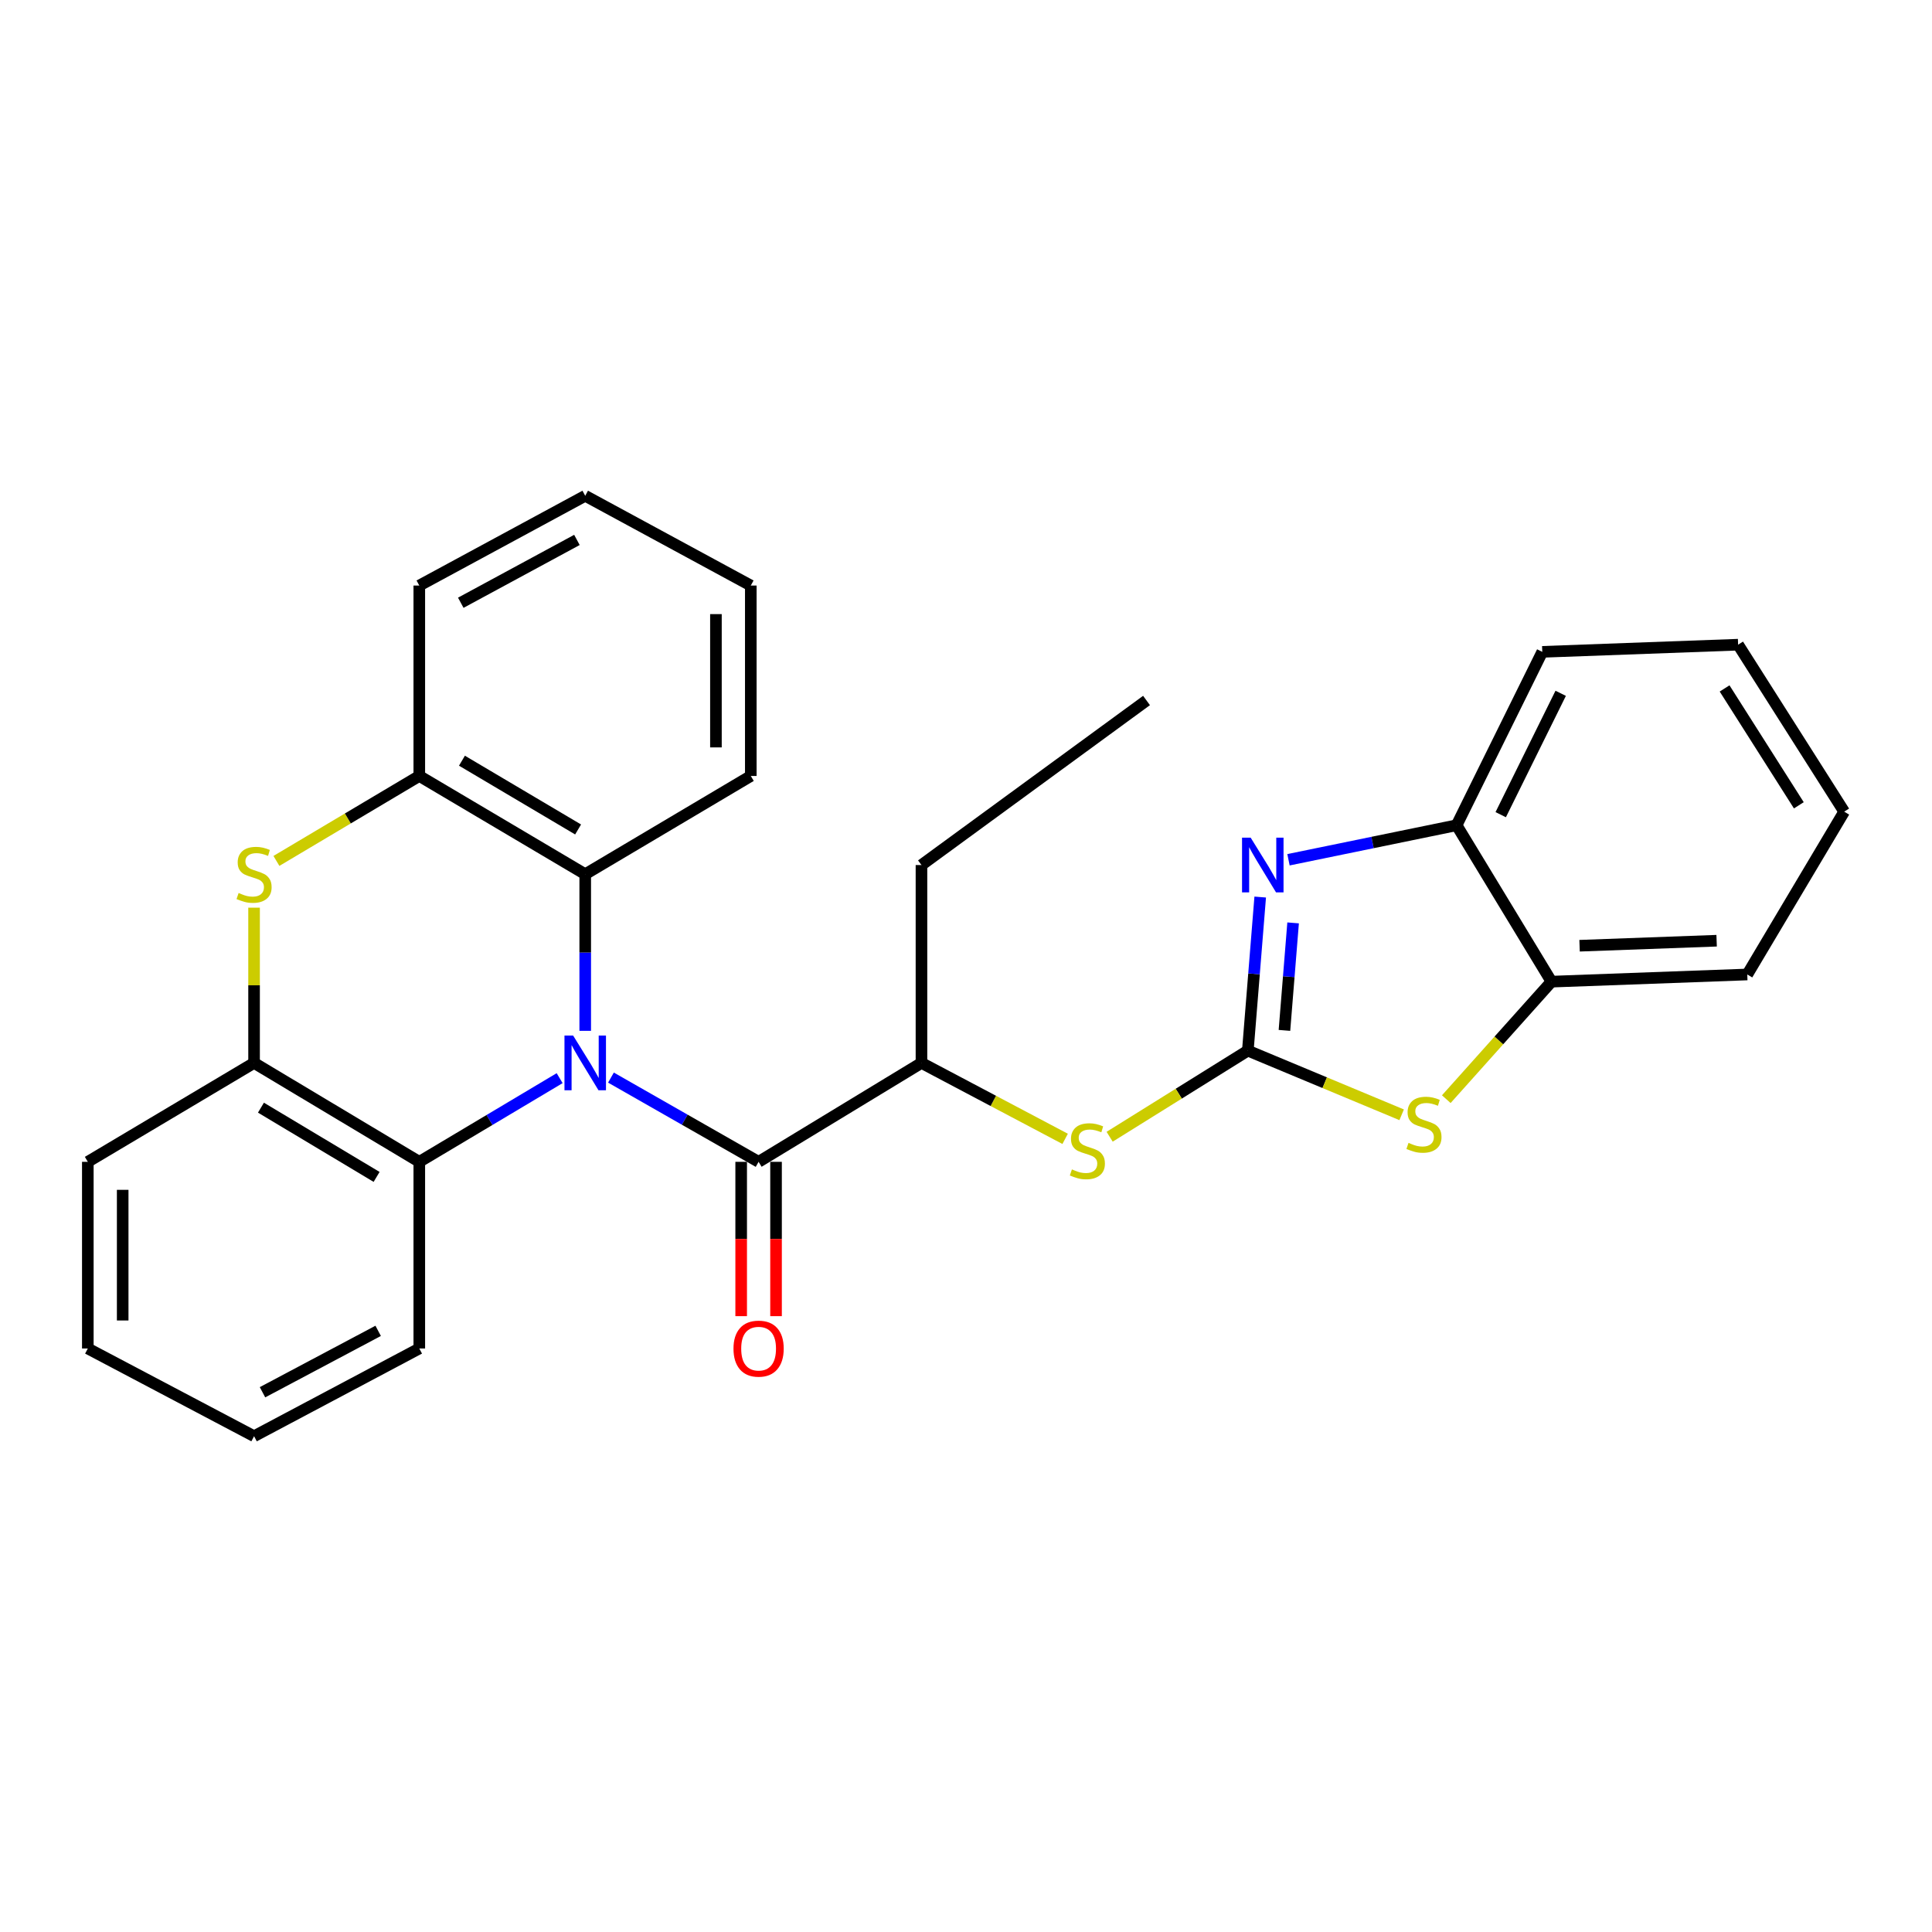<?xml version='1.0' encoding='iso-8859-1'?>
<svg version='1.1' baseProfile='full'
              xmlns='http://www.w3.org/2000/svg'
                      xmlns:rdkit='http://www.rdkit.org/xml'
                      xmlns:xlink='http://www.w3.org/1999/xlink'
                  xml:space='preserve'
width='1000px' height='1000px' viewBox='0 0 1000 1000'>
<!-- END OF HEADER -->
<rect style='opacity:1.0;fill:#FFFFFF;stroke:none' width='1000' height='1000' x='0' y='0'> </rect>
<path class='bond-1' d='M 316.233,557.761 L 354.443,579.562' style='fill:none;fill-rule:evenodd;stroke:#0000FF;stroke-width:6px;stroke-linecap:butt;stroke-linejoin:miter;stroke-opacity:1' />
<path class='bond-1' d='M 354.443,579.562 L 392.652,601.362' style='fill:none;fill-rule:evenodd;stroke:#000000;stroke-width:6px;stroke-linecap:butt;stroke-linejoin:miter;stroke-opacity:1' />
<path class='bond-5' d='M 289.671,558.053 L 253.349,579.708' style='fill:none;fill-rule:evenodd;stroke:#0000FF;stroke-width:6px;stroke-linecap:butt;stroke-linejoin:miter;stroke-opacity:1' />
<path class='bond-5' d='M 253.349,579.708 L 217.028,601.362' style='fill:none;fill-rule:evenodd;stroke:#000000;stroke-width:6px;stroke-linecap:butt;stroke-linejoin:miter;stroke-opacity:1' />
<path class='bond-6' d='M 302.91,533.558 L 302.91,493.023' style='fill:none;fill-rule:evenodd;stroke:#0000FF;stroke-width:6px;stroke-linecap:butt;stroke-linejoin:miter;stroke-opacity:1' />
<path class='bond-6' d='M 302.91,493.023 L 302.91,452.487' style='fill:none;fill-rule:evenodd;stroke:#000000;stroke-width:6px;stroke-linecap:butt;stroke-linejoin:miter;stroke-opacity:1' />
<path class='bond-0' d='M 645.877,543.803 L 610.113,566.089' style='fill:none;fill-rule:evenodd;stroke:#000000;stroke-width:6px;stroke-linecap:butt;stroke-linejoin:miter;stroke-opacity:1' />
<path class='bond-0' d='M 610.113,566.089 L 574.349,588.375' style='fill:none;fill-rule:evenodd;stroke:#CCCC00;stroke-width:6px;stroke-linecap:butt;stroke-linejoin:miter;stroke-opacity:1' />
<path class='bond-2' d='M 645.877,543.803 L 649.08,504.059' style='fill:none;fill-rule:evenodd;stroke:#000000;stroke-width:6px;stroke-linecap:butt;stroke-linejoin:miter;stroke-opacity:1' />
<path class='bond-2' d='M 649.08,504.059 L 652.282,464.314' style='fill:none;fill-rule:evenodd;stroke:#0000FF;stroke-width:6px;stroke-linecap:butt;stroke-linejoin:miter;stroke-opacity:1' />
<path class='bond-2' d='M 664.826,533.329 L 667.068,505.508' style='fill:none;fill-rule:evenodd;stroke:#000000;stroke-width:6px;stroke-linecap:butt;stroke-linejoin:miter;stroke-opacity:1' />
<path class='bond-2' d='M 667.068,505.508 L 669.31,477.687' style='fill:none;fill-rule:evenodd;stroke:#0000FF;stroke-width:6px;stroke-linecap:butt;stroke-linejoin:miter;stroke-opacity:1' />
<path class='bond-4' d='M 645.877,543.803 L 685.685,560.409' style='fill:none;fill-rule:evenodd;stroke:#000000;stroke-width:6px;stroke-linecap:butt;stroke-linejoin:miter;stroke-opacity:1' />
<path class='bond-4' d='M 685.685,560.409 L 725.494,577.014' style='fill:none;fill-rule:evenodd;stroke:#CCCC00;stroke-width:6px;stroke-linecap:butt;stroke-linejoin:miter;stroke-opacity:1' />
<path class='bond-11' d='M 392.652,601.362 L 476.95,550.16' style='fill:none;fill-rule:evenodd;stroke:#000000;stroke-width:6px;stroke-linecap:butt;stroke-linejoin:miter;stroke-opacity:1' />
<path class='bond-13' d='M 383.629,601.362 L 383.629,641.299' style='fill:none;fill-rule:evenodd;stroke:#000000;stroke-width:6px;stroke-linecap:butt;stroke-linejoin:miter;stroke-opacity:1' />
<path class='bond-13' d='M 383.629,641.299 L 383.629,681.237' style='fill:none;fill-rule:evenodd;stroke:#FF0000;stroke-width:6px;stroke-linecap:butt;stroke-linejoin:miter;stroke-opacity:1' />
<path class='bond-13' d='M 401.676,601.362 L 401.676,641.299' style='fill:none;fill-rule:evenodd;stroke:#000000;stroke-width:6px;stroke-linecap:butt;stroke-linejoin:miter;stroke-opacity:1' />
<path class='bond-13' d='M 401.676,641.299 L 401.676,681.237' style='fill:none;fill-rule:evenodd;stroke:#FF0000;stroke-width:6px;stroke-linecap:butt;stroke-linejoin:miter;stroke-opacity:1' />
<path class='bond-10' d='M 666.918,445.013 L 710.427,436.077' style='fill:none;fill-rule:evenodd;stroke:#0000FF;stroke-width:6px;stroke-linecap:butt;stroke-linejoin:miter;stroke-opacity:1' />
<path class='bond-10' d='M 710.427,436.077 L 753.937,427.142' style='fill:none;fill-rule:evenodd;stroke:#000000;stroke-width:6px;stroke-linecap:butt;stroke-linejoin:miter;stroke-opacity:1' />
<path class='bond-3' d='M 143.075,445.609 L 180.051,423.622' style='fill:none;fill-rule:evenodd;stroke:#CCCC00;stroke-width:6px;stroke-linecap:butt;stroke-linejoin:miter;stroke-opacity:1' />
<path class='bond-3' d='M 180.051,423.622 L 217.028,401.636' style='fill:none;fill-rule:evenodd;stroke:#000000;stroke-width:6px;stroke-linecap:butt;stroke-linejoin:miter;stroke-opacity:1' />
<path class='bond-28' d='M 131.507,469.809 L 131.507,509.984' style='fill:none;fill-rule:evenodd;stroke:#CCCC00;stroke-width:6px;stroke-linecap:butt;stroke-linejoin:miter;stroke-opacity:1' />
<path class='bond-28' d='M 131.507,509.984 L 131.507,550.16' style='fill:none;fill-rule:evenodd;stroke:#000000;stroke-width:6px;stroke-linecap:butt;stroke-linejoin:miter;stroke-opacity:1' />
<path class='bond-12' d='M 748.597,568.925 L 775.82,538.513' style='fill:none;fill-rule:evenodd;stroke:#CCCC00;stroke-width:6px;stroke-linecap:butt;stroke-linejoin:miter;stroke-opacity:1' />
<path class='bond-12' d='M 775.82,538.513 L 803.044,508.101' style='fill:none;fill-rule:evenodd;stroke:#000000;stroke-width:6px;stroke-linecap:butt;stroke-linejoin:miter;stroke-opacity:1' />
<path class='bond-8' d='M 217.028,601.362 L 131.507,550.16' style='fill:none;fill-rule:evenodd;stroke:#000000;stroke-width:6px;stroke-linecap:butt;stroke-linejoin:miter;stroke-opacity:1' />
<path class='bond-8' d='M 194.93,609.165 L 135.065,573.324' style='fill:none;fill-rule:evenodd;stroke:#000000;stroke-width:6px;stroke-linecap:butt;stroke-linejoin:miter;stroke-opacity:1' />
<path class='bond-15' d='M 217.028,601.362 L 217.028,697.972' style='fill:none;fill-rule:evenodd;stroke:#000000;stroke-width:6px;stroke-linecap:butt;stroke-linejoin:miter;stroke-opacity:1' />
<path class='bond-7' d='M 302.91,452.487 L 217.028,401.636' style='fill:none;fill-rule:evenodd;stroke:#000000;stroke-width:6px;stroke-linecap:butt;stroke-linejoin:miter;stroke-opacity:1' />
<path class='bond-7' d='M 299.223,429.331 L 239.105,393.735' style='fill:none;fill-rule:evenodd;stroke:#000000;stroke-width:6px;stroke-linecap:butt;stroke-linejoin:miter;stroke-opacity:1' />
<path class='bond-14' d='M 302.91,452.487 L 388.612,401.636' style='fill:none;fill-rule:evenodd;stroke:#000000;stroke-width:6px;stroke-linecap:butt;stroke-linejoin:miter;stroke-opacity:1' />
<path class='bond-17' d='M 217.028,401.636 L 217.028,303.081' style='fill:none;fill-rule:evenodd;stroke:#000000;stroke-width:6px;stroke-linecap:butt;stroke-linejoin:miter;stroke-opacity:1' />
<path class='bond-16' d='M 131.507,550.16 L 45.455,601.362' style='fill:none;fill-rule:evenodd;stroke:#000000;stroke-width:6px;stroke-linecap:butt;stroke-linejoin:miter;stroke-opacity:1' />
<path class='bond-9' d='M 551.314,589.473 L 514.132,569.816' style='fill:none;fill-rule:evenodd;stroke:#CCCC00;stroke-width:6px;stroke-linecap:butt;stroke-linejoin:miter;stroke-opacity:1' />
<path class='bond-9' d='M 514.132,569.816 L 476.95,550.16' style='fill:none;fill-rule:evenodd;stroke:#000000;stroke-width:6px;stroke-linecap:butt;stroke-linejoin:miter;stroke-opacity:1' />
<path class='bond-19' d='M 753.937,427.142 L 798.281,337.4' style='fill:none;fill-rule:evenodd;stroke:#000000;stroke-width:6px;stroke-linecap:butt;stroke-linejoin:miter;stroke-opacity:1' />
<path class='bond-19' d='M 776.768,421.675 L 807.809,358.856' style='fill:none;fill-rule:evenodd;stroke:#000000;stroke-width:6px;stroke-linecap:butt;stroke-linejoin:miter;stroke-opacity:1' />
<path class='bond-31' d='M 753.937,427.142 L 803.044,508.101' style='fill:none;fill-rule:evenodd;stroke:#000000;stroke-width:6px;stroke-linecap:butt;stroke-linejoin:miter;stroke-opacity:1' />
<path class='bond-18' d='M 476.95,550.16 L 476.95,447.745' style='fill:none;fill-rule:evenodd;stroke:#000000;stroke-width:6px;stroke-linecap:butt;stroke-linejoin:miter;stroke-opacity:1' />
<path class='bond-20' d='M 803.044,508.101 L 904.386,504.391' style='fill:none;fill-rule:evenodd;stroke:#000000;stroke-width:6px;stroke-linecap:butt;stroke-linejoin:miter;stroke-opacity:1' />
<path class='bond-20' d='M 817.585,489.51 L 888.524,486.913' style='fill:none;fill-rule:evenodd;stroke:#000000;stroke-width:6px;stroke-linecap:butt;stroke-linejoin:miter;stroke-opacity:1' />
<path class='bond-23' d='M 388.612,401.636 L 388.612,303.081' style='fill:none;fill-rule:evenodd;stroke:#000000;stroke-width:6px;stroke-linecap:butt;stroke-linejoin:miter;stroke-opacity:1' />
<path class='bond-23' d='M 370.565,386.852 L 370.565,317.864' style='fill:none;fill-rule:evenodd;stroke:#000000;stroke-width:6px;stroke-linecap:butt;stroke-linejoin:miter;stroke-opacity:1' />
<path class='bond-22' d='M 217.028,697.972 L 131.507,743.379' style='fill:none;fill-rule:evenodd;stroke:#000000;stroke-width:6px;stroke-linecap:butt;stroke-linejoin:miter;stroke-opacity:1' />
<path class='bond-22' d='M 195.737,688.844 L 135.872,720.629' style='fill:none;fill-rule:evenodd;stroke:#000000;stroke-width:6px;stroke-linecap:butt;stroke-linejoin:miter;stroke-opacity:1' />
<path class='bond-30' d='M 45.455,601.362 L 45.455,697.972' style='fill:none;fill-rule:evenodd;stroke:#000000;stroke-width:6px;stroke-linecap:butt;stroke-linejoin:miter;stroke-opacity:1' />
<path class='bond-30' d='M 63.501,615.854 L 63.501,683.48' style='fill:none;fill-rule:evenodd;stroke:#000000;stroke-width:6px;stroke-linecap:butt;stroke-linejoin:miter;stroke-opacity:1' />
<path class='bond-29' d='M 217.028,303.081 L 302.91,256.621' style='fill:none;fill-rule:evenodd;stroke:#000000;stroke-width:6px;stroke-linecap:butt;stroke-linejoin:miter;stroke-opacity:1' />
<path class='bond-29' d='M 238.497,311.985 L 298.615,279.463' style='fill:none;fill-rule:evenodd;stroke:#000000;stroke-width:6px;stroke-linecap:butt;stroke-linejoin:miter;stroke-opacity:1' />
<path class='bond-21' d='M 476.95,447.745 L 593.442,362.575' style='fill:none;fill-rule:evenodd;stroke:#000000;stroke-width:6px;stroke-linecap:butt;stroke-linejoin:miter;stroke-opacity:1' />
<path class='bond-26' d='M 798.281,337.4 L 899.643,333.69' style='fill:none;fill-rule:evenodd;stroke:#000000;stroke-width:6px;stroke-linecap:butt;stroke-linejoin:miter;stroke-opacity:1' />
<path class='bond-27' d='M 904.386,504.391 L 954.545,420.113' style='fill:none;fill-rule:evenodd;stroke:#000000;stroke-width:6px;stroke-linecap:butt;stroke-linejoin:miter;stroke-opacity:1' />
<path class='bond-24' d='M 131.507,743.379 L 45.455,697.972' style='fill:none;fill-rule:evenodd;stroke:#000000;stroke-width:6px;stroke-linecap:butt;stroke-linejoin:miter;stroke-opacity:1' />
<path class='bond-25' d='M 388.612,303.081 L 302.91,256.621' style='fill:none;fill-rule:evenodd;stroke:#000000;stroke-width:6px;stroke-linecap:butt;stroke-linejoin:miter;stroke-opacity:1' />
<path class='bond-32' d='M 899.643,333.69 L 954.545,420.113' style='fill:none;fill-rule:evenodd;stroke:#000000;stroke-width:6px;stroke-linecap:butt;stroke-linejoin:miter;stroke-opacity:1' />
<path class='bond-32' d='M 892.646,356.33 L 931.077,416.827' style='fill:none;fill-rule:evenodd;stroke:#000000;stroke-width:6px;stroke-linecap:butt;stroke-linejoin:miter;stroke-opacity:1' />
<path  class='atom-0' d='M 296.65 536
L 305.93 551
Q 306.85 552.48, 308.33 555.16
Q 309.81 557.84, 309.89 558
L 309.89 536
L 313.65 536
L 313.65 564.32
L 309.77 564.32
L 299.81 547.92
Q 298.65 546, 297.41 543.8
Q 296.21 541.6, 295.85 540.92
L 295.85 564.32
L 292.17 564.32
L 292.17 536
L 296.65 536
' fill='#0000FF'/>
<path  class='atom-3' d='M 647.357 433.585
L 656.637 448.585
Q 657.557 450.065, 659.037 452.745
Q 660.517 455.425, 660.597 455.585
L 660.597 433.585
L 664.357 433.585
L 664.357 461.905
L 660.477 461.905
L 650.517 445.505
Q 649.357 443.585, 648.117 441.385
Q 646.917 439.185, 646.557 438.505
L 646.557 461.905
L 642.877 461.905
L 642.877 433.585
L 647.357 433.585
' fill='#0000FF'/>
<path  class='atom-4' d='M 123.507 462.207
Q 123.827 462.327, 125.147 462.887
Q 126.467 463.447, 127.907 463.807
Q 129.387 464.127, 130.827 464.127
Q 133.507 464.127, 135.067 462.847
Q 136.627 461.527, 136.627 459.247
Q 136.627 457.687, 135.827 456.727
Q 135.067 455.767, 133.867 455.247
Q 132.667 454.727, 130.667 454.127
Q 128.147 453.367, 126.627 452.647
Q 125.147 451.927, 124.067 450.407
Q 123.027 448.887, 123.027 446.327
Q 123.027 442.767, 125.427 440.567
Q 127.867 438.367, 132.667 438.367
Q 135.947 438.367, 139.667 439.927
L 138.747 443.007
Q 135.347 441.607, 132.787 441.607
Q 130.027 441.607, 128.507 442.767
Q 126.987 443.887, 127.027 445.847
Q 127.027 447.367, 127.787 448.287
Q 128.587 449.207, 129.707 449.727
Q 130.867 450.247, 132.787 450.847
Q 135.347 451.647, 136.867 452.447
Q 138.387 453.247, 139.467 454.887
Q 140.587 456.487, 140.587 459.247
Q 140.587 463.167, 137.947 465.287
Q 135.347 467.367, 130.987 467.367
Q 128.467 467.367, 126.547 466.807
Q 124.667 466.287, 122.427 465.367
L 123.507 462.207
' fill='#CCCC00'/>
<path  class='atom-5' d='M 729.043 591.552
Q 729.363 591.672, 730.683 592.232
Q 732.003 592.792, 733.443 593.152
Q 734.923 593.472, 736.363 593.472
Q 739.043 593.472, 740.603 592.192
Q 742.163 590.872, 742.163 588.592
Q 742.163 587.032, 741.363 586.072
Q 740.603 585.112, 739.403 584.592
Q 738.203 584.072, 736.203 583.472
Q 733.683 582.712, 732.163 581.992
Q 730.683 581.272, 729.603 579.752
Q 728.563 578.232, 728.563 575.672
Q 728.563 572.112, 730.963 569.912
Q 733.403 567.712, 738.203 567.712
Q 741.483 567.712, 745.203 569.272
L 744.283 572.352
Q 740.883 570.952, 738.323 570.952
Q 735.563 570.952, 734.043 572.112
Q 732.523 573.232, 732.563 575.192
Q 732.563 576.712, 733.323 577.632
Q 734.123 578.552, 735.243 579.072
Q 736.403 579.592, 738.323 580.192
Q 740.883 580.992, 742.403 581.792
Q 743.923 582.592, 745.003 584.232
Q 746.123 585.832, 746.123 588.592
Q 746.123 592.512, 743.483 594.632
Q 740.883 596.712, 736.523 596.712
Q 734.003 596.712, 732.083 596.152
Q 730.203 595.632, 727.963 594.712
L 729.043 591.552
' fill='#CCCC00'/>
<path  class='atom-10' d='M 554.822 605.277
Q 555.142 605.397, 556.462 605.957
Q 557.782 606.517, 559.222 606.877
Q 560.702 607.197, 562.142 607.197
Q 564.822 607.197, 566.382 605.917
Q 567.942 604.597, 567.942 602.317
Q 567.942 600.757, 567.142 599.797
Q 566.382 598.837, 565.182 598.317
Q 563.982 597.797, 561.982 597.197
Q 559.462 596.437, 557.942 595.717
Q 556.462 594.997, 555.382 593.477
Q 554.342 591.957, 554.342 589.397
Q 554.342 585.837, 556.742 583.637
Q 559.182 581.437, 563.982 581.437
Q 567.262 581.437, 570.982 582.997
L 570.062 586.077
Q 566.662 584.677, 564.102 584.677
Q 561.342 584.677, 559.822 585.837
Q 558.302 586.957, 558.342 588.917
Q 558.342 590.437, 559.102 591.357
Q 559.902 592.277, 561.022 592.797
Q 562.182 593.317, 564.102 593.917
Q 566.662 594.717, 568.182 595.517
Q 569.702 596.317, 570.782 597.957
Q 571.902 599.557, 571.902 602.317
Q 571.902 606.237, 569.262 608.357
Q 566.662 610.437, 562.302 610.437
Q 559.782 610.437, 557.862 609.877
Q 555.982 609.357, 553.742 608.437
L 554.822 605.277
' fill='#CCCC00'/>
<path  class='atom-14' d='M 379.652 698.052
Q 379.652 691.252, 383.012 687.452
Q 386.372 683.652, 392.652 683.652
Q 398.932 683.652, 402.292 687.452
Q 405.652 691.252, 405.652 698.052
Q 405.652 704.932, 402.252 708.852
Q 398.852 712.732, 392.652 712.732
Q 386.412 712.732, 383.012 708.852
Q 379.652 704.972, 379.652 698.052
M 392.652 709.532
Q 396.972 709.532, 399.292 706.652
Q 401.652 703.732, 401.652 698.052
Q 401.652 692.492, 399.292 689.692
Q 396.972 686.852, 392.652 686.852
Q 388.332 686.852, 385.972 689.652
Q 383.652 692.452, 383.652 698.052
Q 383.652 703.772, 385.972 706.652
Q 388.332 709.532, 392.652 709.532
' fill='#FF0000'/>
</svg>
